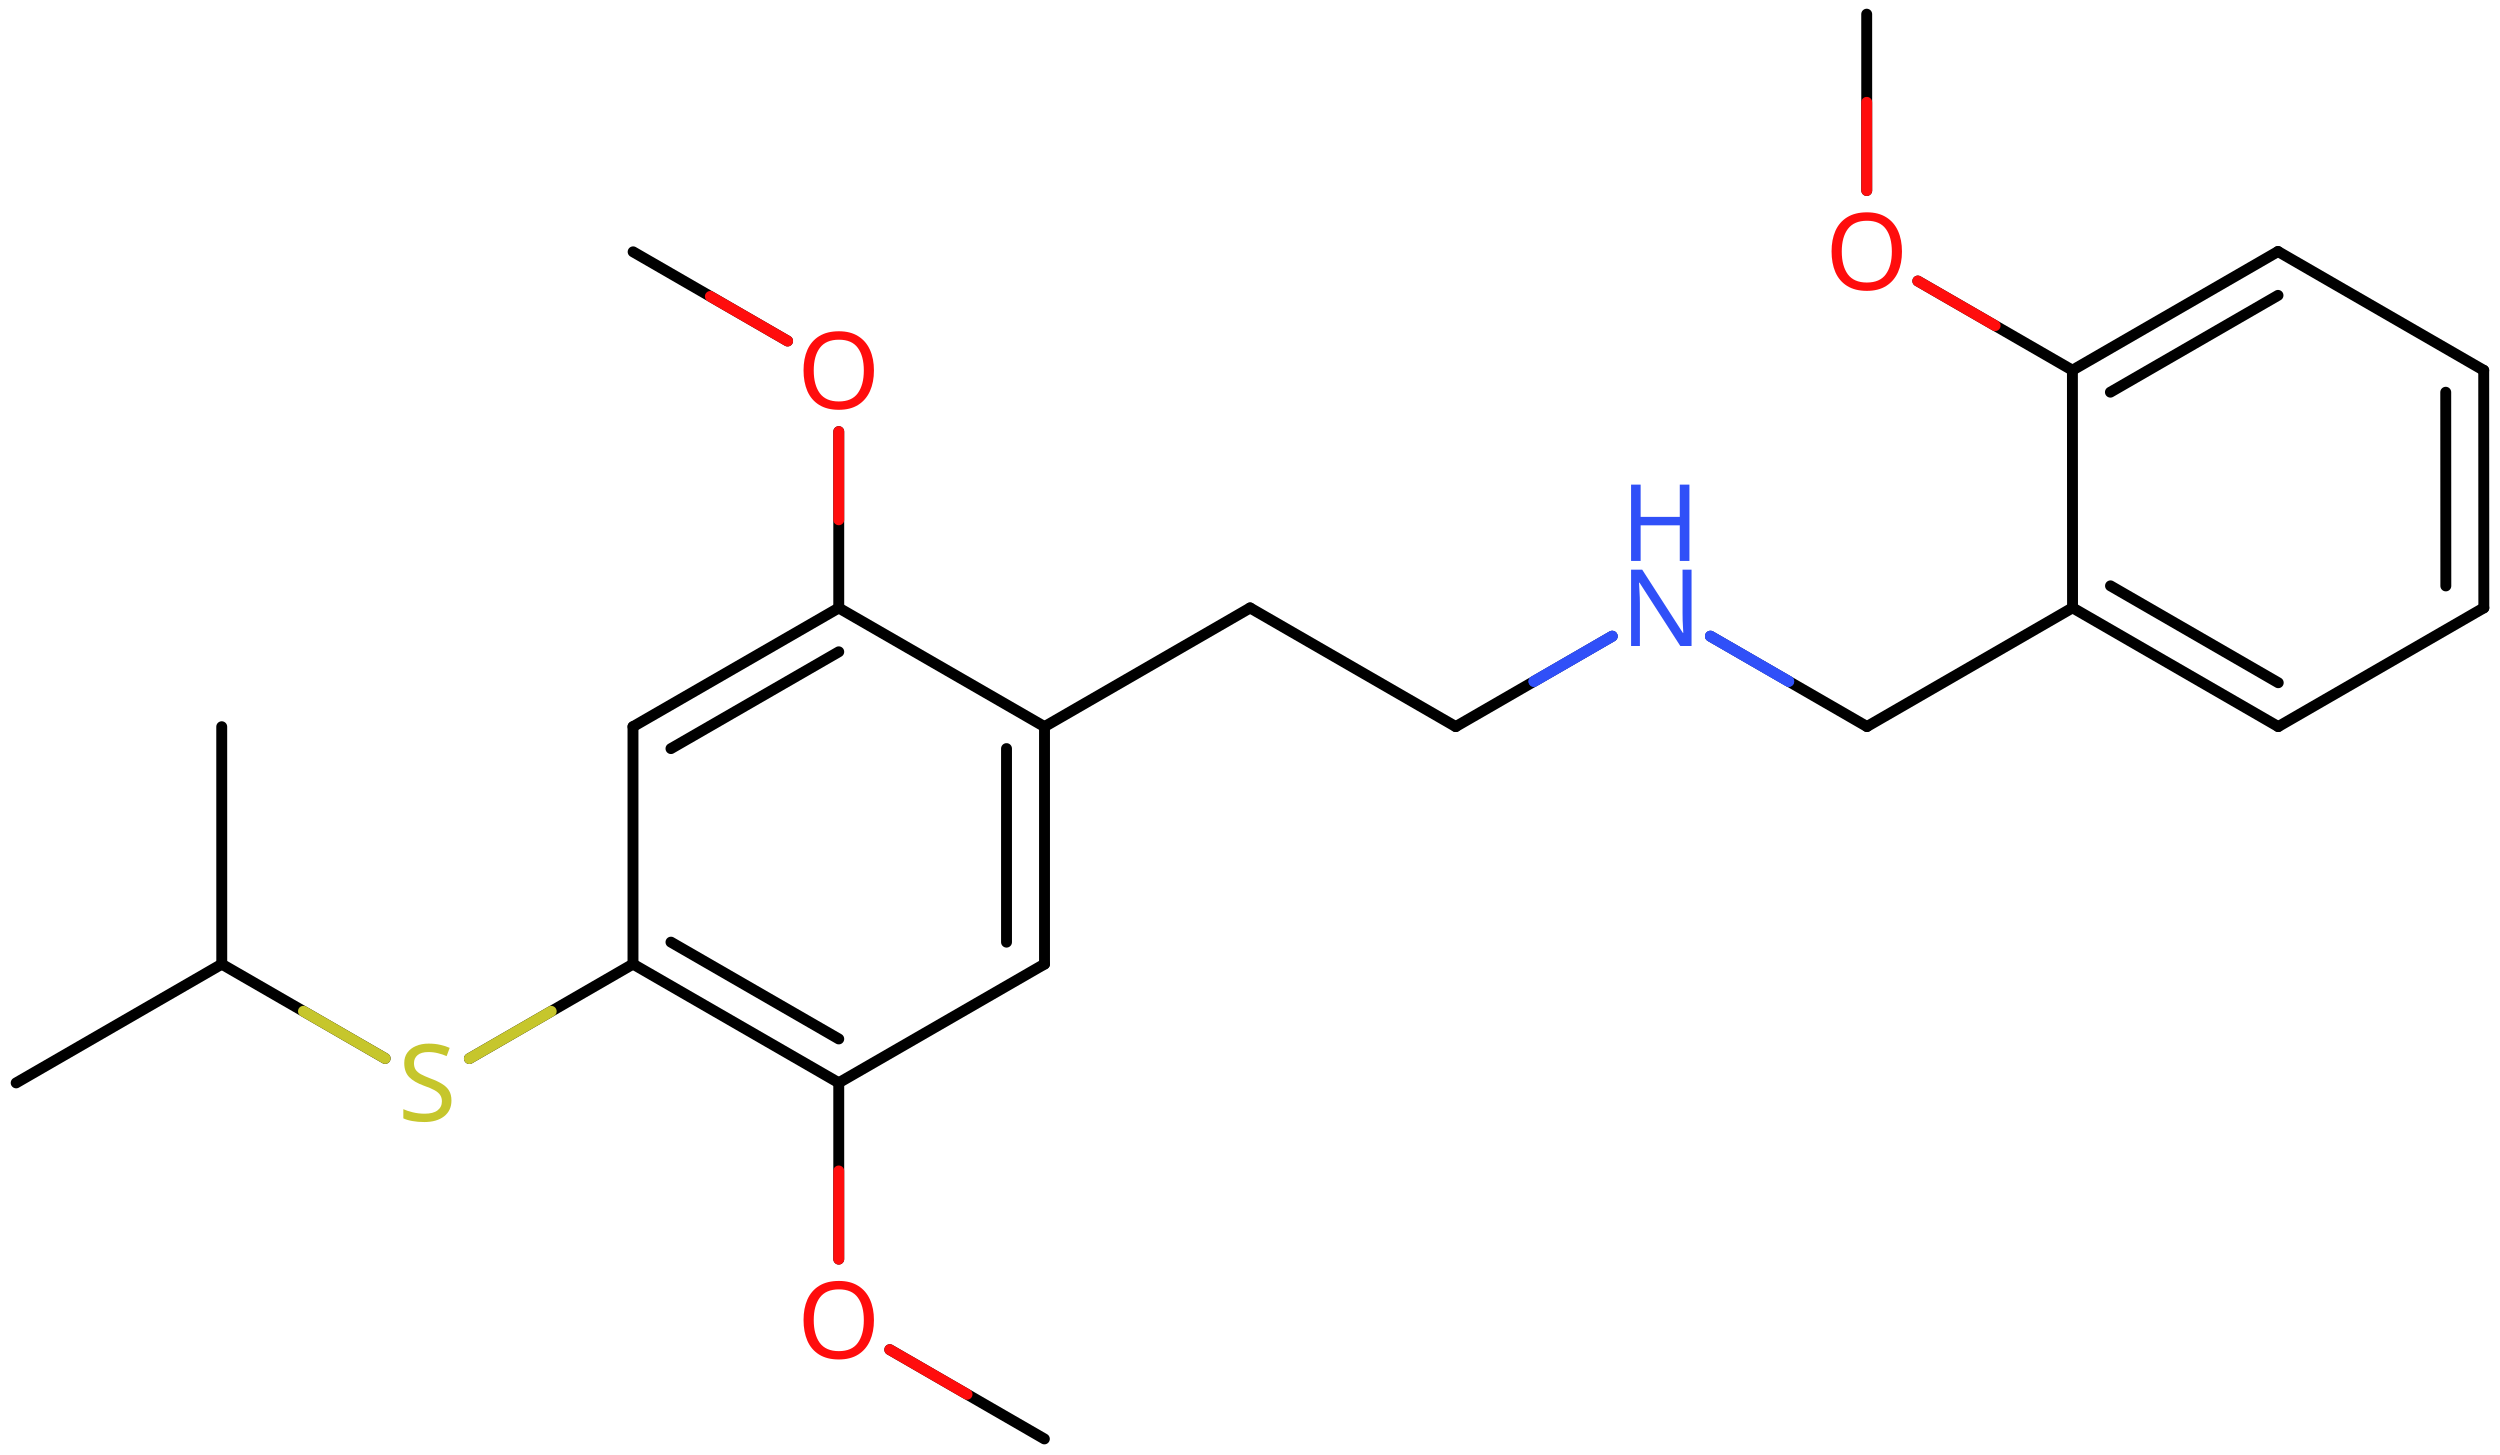 <svg xmlns="http://www.w3.org/2000/svg" xmlns:xlink="http://www.w3.org/1999/xlink" height="93.403mm" version="1.2" viewBox="0 0 160.477 93.403" width="160.477mm">
      
    <desc>Generated by the Chemistry Development Kit (http://github.com/cdk)</desc>
      
    <g fill="#FF0D0D" stroke="#000000" stroke-linecap="round" stroke-linejoin="round" stroke-width=".7">
            
        <rect fill="#FFFFFF" height="94.0" stroke="none" width="161.0" x=".0" y=".0"/>
            
        <g class="mol" id="mol1">
                  
            <line class="bond" id="mol1bnd1" x1="1.038" x2="14.235" y1="69.511" y2="61.889"/>
                  
            <line class="bond" id="mol1bnd2" x1="14.235" x2="14.233" y1="61.889" y2="46.649"/>
                  
            <line class="bond" id="mol1bnd3" x1="14.235" x2="24.723" y1="61.889" y2="67.942"/>
                  
            <line class="bond" id="mol1bnd4" x1="30.131" x2="40.632" y1="67.95" y2="61.885"/>
                  
            <g class="bond" id="mol1bnd5">
                        
                <line x1="40.632" x2="53.84" y1="61.885" y2="69.505"/>
                        
                <line x1="43.07" x2="53.84" y1="60.477" y2="66.69"/>
                      
            </g>
                  
            <line class="bond" id="mol1bnd6" x1="53.84" x2="67.048" y1="69.505" y2="61.885"/>
                  
            <g class="bond" id="mol1bnd7">
                        
                <line x1="67.048" x2="67.048" y1="61.885" y2="46.645"/>
                        
                <line x1="64.609" x2="64.609" y1="60.477" y2="48.053"/>
                      
            </g>
                  
            <line class="bond" id="mol1bnd8" x1="67.048" x2="53.84" y1="46.645" y2="39.025"/>
                  
            <g class="bond" id="mol1bnd9">
                        
                <line x1="53.84" x2="40.632" y1="39.025" y2="46.645"/>
                        
                <line x1="53.84" x2="43.07" y1="41.84" y2="48.053"/>
                      
            </g>
                  
            <line class="bond" id="mol1bnd10" x1="40.632" x2="40.632" y1="61.885" y2="46.645"/>
                  
            <line class="bond" id="mol1bnd11" x1="53.84" x2="53.84" y1="39.025" y2="27.706"/>
                  
            <line class="bond" id="mol1bnd12" x1="50.556" x2="40.641" y1="21.889" y2="16.165"/>
                  
            <line class="bond" id="mol1bnd13" x1="67.048" x2="80.245" y1="46.645" y2="39.023"/>
                  
            <line class="bond" id="mol1bnd14" x1="80.245" x2="93.444" y1="39.023" y2="46.641"/>
                  
            <line class="bond" id="mol1bnd15" x1="93.444" x2="103.488" y1="46.641" y2="40.84"/>
                  
            <line class="bond" id="mol1bnd16" x1="109.795" x2="119.841" y1="40.839" y2="46.637"/>
                  
            <line class="bond" id="mol1bnd17" x1="119.841" x2="133.038" y1="46.637" y2="39.014"/>
                  
            <g class="bond" id="mol1bnd18">
                        
                <line x1="133.038" x2="146.242" y1="39.014" y2="46.641"/>
                        
                <line x1="135.475" x2="146.242" y1="37.606" y2="43.825"/>
                      
            </g>
                  
            <line class="bond" id="mol1bnd19" x1="146.242" x2="159.439" y1="46.641" y2="39.019"/>
                  
            <g class="bond" id="mol1bnd20">
                        
                <line x1="159.439" x2="159.432" y1="39.019" y2="23.77"/>
                        
                <line x1="157.0" x2="156.994" y1="37.611" y2="25.178"/>
                      
            </g>
                  
            <line class="bond" id="mol1bnd21" x1="159.432" x2="146.227" y1="23.77" y2="16.144"/>
                  
            <g class="bond" id="mol1bnd22">
                        
                <line x1="146.227" x2="133.03" y1="16.144" y2="23.766"/>
                        
                <line x1="146.227" x2="135.469" y1="18.96" y2="25.173"/>
                      
            </g>
                  
            <line class="bond" id="mol1bnd23" x1="133.038" x2="133.03" y1="39.014" y2="23.766"/>
                  
            <line class="bond" id="mol1bnd24" x1="133.03" x2="123.106" y1="23.766" y2="18.04"/>
                  
            <line class="bond" id="mol1bnd25" x1="119.828" x2="119.825" y1="12.229" y2=".91"/>
                  
            <line class="bond" id="mol1bnd26" x1="53.84" x2="53.84" y1="69.505" y2="80.824"/>
                  
            <line class="bond" id="mol1bnd27" x1="57.115" x2="67.038" y1="86.636" y2="92.365"/>
                  
            <path class="atom" d="M28.979 70.644q.0 .649 -.476 1.018q-.47 .363 -1.268 .363q-.417 .0 -.768 -.065q-.345 -.06 -.577 -.173v-.589q.244 .113 .607 .202q.369 .089 .762 .089q.548 .0 .828 -.214q.279 -.214 .279 -.577q.0 -.238 -.107 -.399q-.101 -.167 -.351 -.31q-.25 -.143 -.697 -.297q-.625 -.227 -.946 -.554q-.316 -.333 -.316 -.899q.0 -.393 .197 -.667q.202 -.279 .553 -.428q.358 -.155 .816 -.155q.405 -.0 .738 .077q.34 .072 .613 .197l-.196 .53q-.25 -.114 -.548 -.185q-.297 -.077 -.625 -.077q-.458 -.0 -.69 .196q-.233 .197 -.233 .518q.0 .244 .102 .411q.107 .166 .339 .297q.232 .125 .631 .28q.429 .155 .726 .34q.298 .178 .453 .434q.154 .25 .154 .637z" fill="#C6C62C" id="mol1atm4" stroke="none"/>
                  
            <path class="atom" d="M56.099 23.782q-.0 .756 -.256 1.328q-.256 .565 -.756 .881q-.5 .315 -1.244 .315q-.756 .0 -1.262 -.315q-.506 -.316 -.756 -.887q-.245 -.572 -.245 -1.334q.0 -.75 .245 -1.31q.25 -.565 .756 -.881q.506 -.315 1.274 -.315q.732 -.0 1.232 .315q.5 .31 .756 .875q.256 .566 .256 1.328zM52.235 23.782q.0 .923 .387 1.459q.393 .529 1.221 .529q.839 .0 1.22 -.529q.387 -.536 .387 -1.459q-.0 -.929 -.387 -1.453q-.381 -.523 -1.208 -.523q-.834 -.0 -1.227 .523q-.393 .524 -.393 1.453z" id="mol1atm11" stroke="none"/>
                  
            <g class="atom" id="mol1atm15">
                        
                <path d="M108.582 41.468h-.721l-2.619 -4.066h-.03q.012 .238 .03 .596q.024 .357 .024 .732v2.738h-.566v-4.899h.715l2.607 4.054h.03q-.006 -.107 -.018 -.327q-.012 -.221 -.024 -.477q-.006 -.262 -.006 -.482v-2.768h.578v4.899z" fill="#3050F8" stroke="none"/>
                        
                <path d="M108.445 36.007h-.619v-2.286h-2.512v2.286h-.614v-4.899h.614v2.071h2.512v-2.071h.619v4.899z" fill="#3050F8" stroke="none"/>
                      
            </g>
                  
            <path class="atom" d="M122.089 16.147q-.0 .756 -.256 1.328q-.256 .565 -.756 .881q-.5 .315 -1.244 .315q-.757 .0 -1.263 -.315q-.506 -.316 -.756 -.887q-.244 -.572 -.244 -1.334q.0 -.75 .244 -1.309q.25 -.566 .756 -.881q.506 -.316 1.274 -.316q.733 .0 1.233 .316q.5 .309 .756 .875q.256 .565 .256 1.327zM118.225 16.147q.0 .923 .387 1.459q.393 .53 1.221 .53q.839 -.0 1.22 -.53q.387 -.536 .387 -1.459q-.0 -.929 -.387 -1.452q-.381 -.524 -1.209 -.524q-.833 -.0 -1.226 .524q-.393 .523 -.393 1.452z" id="mol1atm23" stroke="none"/>
                  
            <path class="atom" d="M56.099 84.742q-.0 .756 -.256 1.328q-.256 .565 -.756 .881q-.5 .315 -1.244 .315q-.756 .0 -1.262 -.315q-.506 -.316 -.756 -.887q-.245 -.572 -.245 -1.334q.0 -.75 .245 -1.31q.25 -.565 .756 -.881q.506 -.315 1.274 -.315q.732 -.0 1.232 .315q.5 .31 .756 .875q.256 .566 .256 1.328zM52.235 84.742q.0 .923 .387 1.459q.393 .529 1.221 .529q.839 .0 1.22 -.529q.387 -.536 .387 -1.459q-.0 -.929 -.387 -1.453q-.381 -.523 -1.208 -.523q-.834 -.0 -1.227 .523q-.393 .524 -.393 1.453z" id="mol1atm25" stroke="none"/>
                
            <line class="hi" id="mol1bnd3" stroke="#C6C62C" x1="24.723" x2="19.479" y1="67.942" y2="64.915"/>
            <line class="hi" id="mol1bnd4" stroke="#C6C62C" x1="30.131" x2="35.382" y1="67.95" y2="64.918"/>
            <line class="hi" id="mol1bnd11" stroke="#FF0D0D" x1="53.84" x2="53.84" y1="27.706" y2="33.365"/>
            <line class="hi" id="mol1bnd12" stroke="#FF0D0D" x1="50.556" x2="45.599" y1="21.889" y2="19.027"/>
            <line class="hi" id="mol1bnd15" stroke="#3050F8" x1="103.488" x2="98.466" y1="40.84" y2="43.74"/>
            <line class="hi" id="mol1bnd15" stroke="#3050F8" x1="103.488" x2="98.466" y1="40.84" y2="43.74"/>
            <line class="hi" id="mol1bnd16" stroke="#3050F8" x1="109.795" x2="114.818" y1="40.839" y2="43.738"/>
            <line class="hi" id="mol1bnd16" stroke="#3050F8" x1="109.795" x2="114.818" y1="40.839" y2="43.738"/>
            <line class="hi" id="mol1bnd24" stroke="#FF0D0D" x1="123.106" x2="128.068" y1="18.04" y2="20.903"/>
            <line class="hi" id="mol1bnd25" stroke="#FF0D0D" x1="119.828" x2="119.827" y1="12.229" y2="6.569"/>
            <line class="hi" id="mol1bnd26" stroke="#FF0D0D" x1="53.84" x2="53.84" y1="80.824" y2="75.165"/>
            <line class="hi" id="mol1bnd27" stroke="#FF0D0D" x1="57.115" x2="62.076" y1="86.636" y2="89.5"/>
        </g>
          
    </g>
    
</svg>
